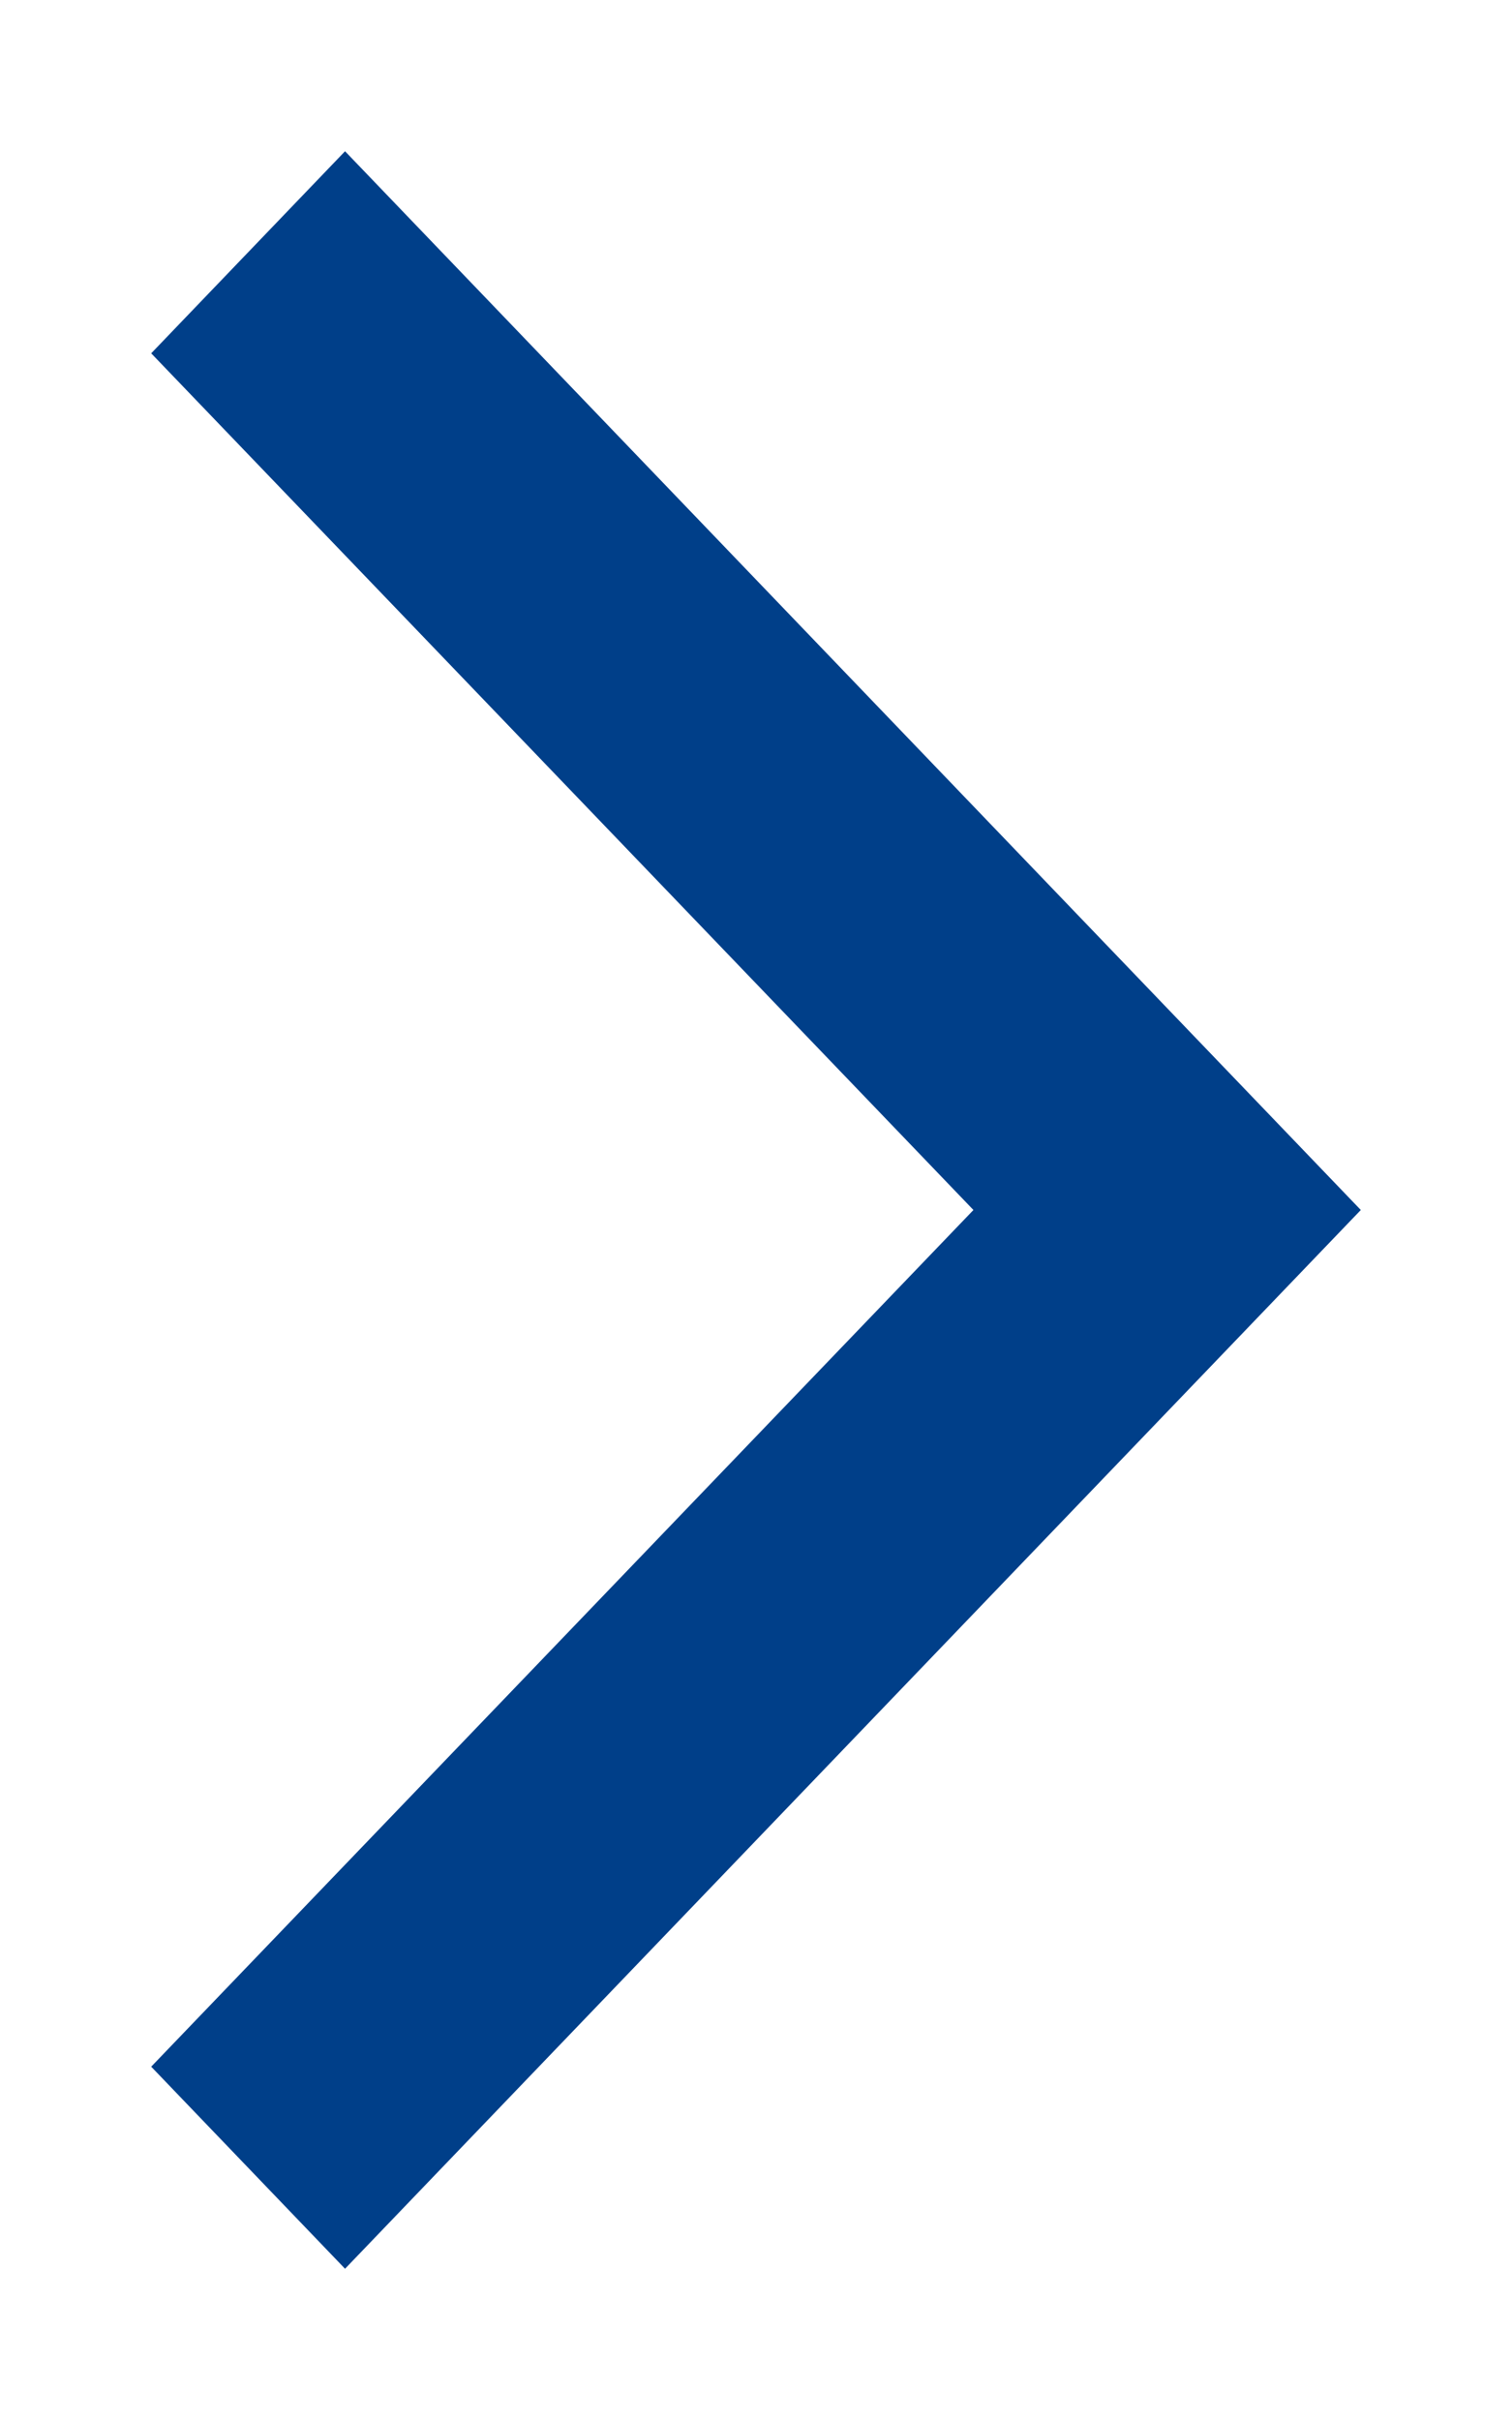 <?xml version="1.0" encoding="UTF-8"?>
<svg width="5px" height="8px" viewBox="0 0 5 8" version="1.1" xmlns="http://www.w3.org/2000/svg" xmlns:xlink="http://www.w3.org/1999/xlink">
    <!-- Generator: sketchtool 63.1 (101010) - https://sketch.com -->
    <title>FC0006AA-9B0B-4AB0-A4FC-AD0F9D98942E@1.00x</title>
    <desc>Created with sketchtool.</desc>
    <g id="Design" stroke="none" stroke-width="1" fill="none" fill-rule="evenodd">
        <g id="Christiani-Produktdetailseite-XL" transform="translate(-1165, -356)" fill="#003F89" fill-rule="nonzero">
            <g id="Group-18" transform="translate(1063, 349)">
                <polygon id="icon/arrow/small/right" transform="translate(104.5, 11) rotate(-270) translate(-104.5, -11) " points="101 12.359 104.5 9 108 12.359 107.332 13 104.5 10.281 101.668 13"></polygon>
            </g>
        </g>
    </g>
</svg>